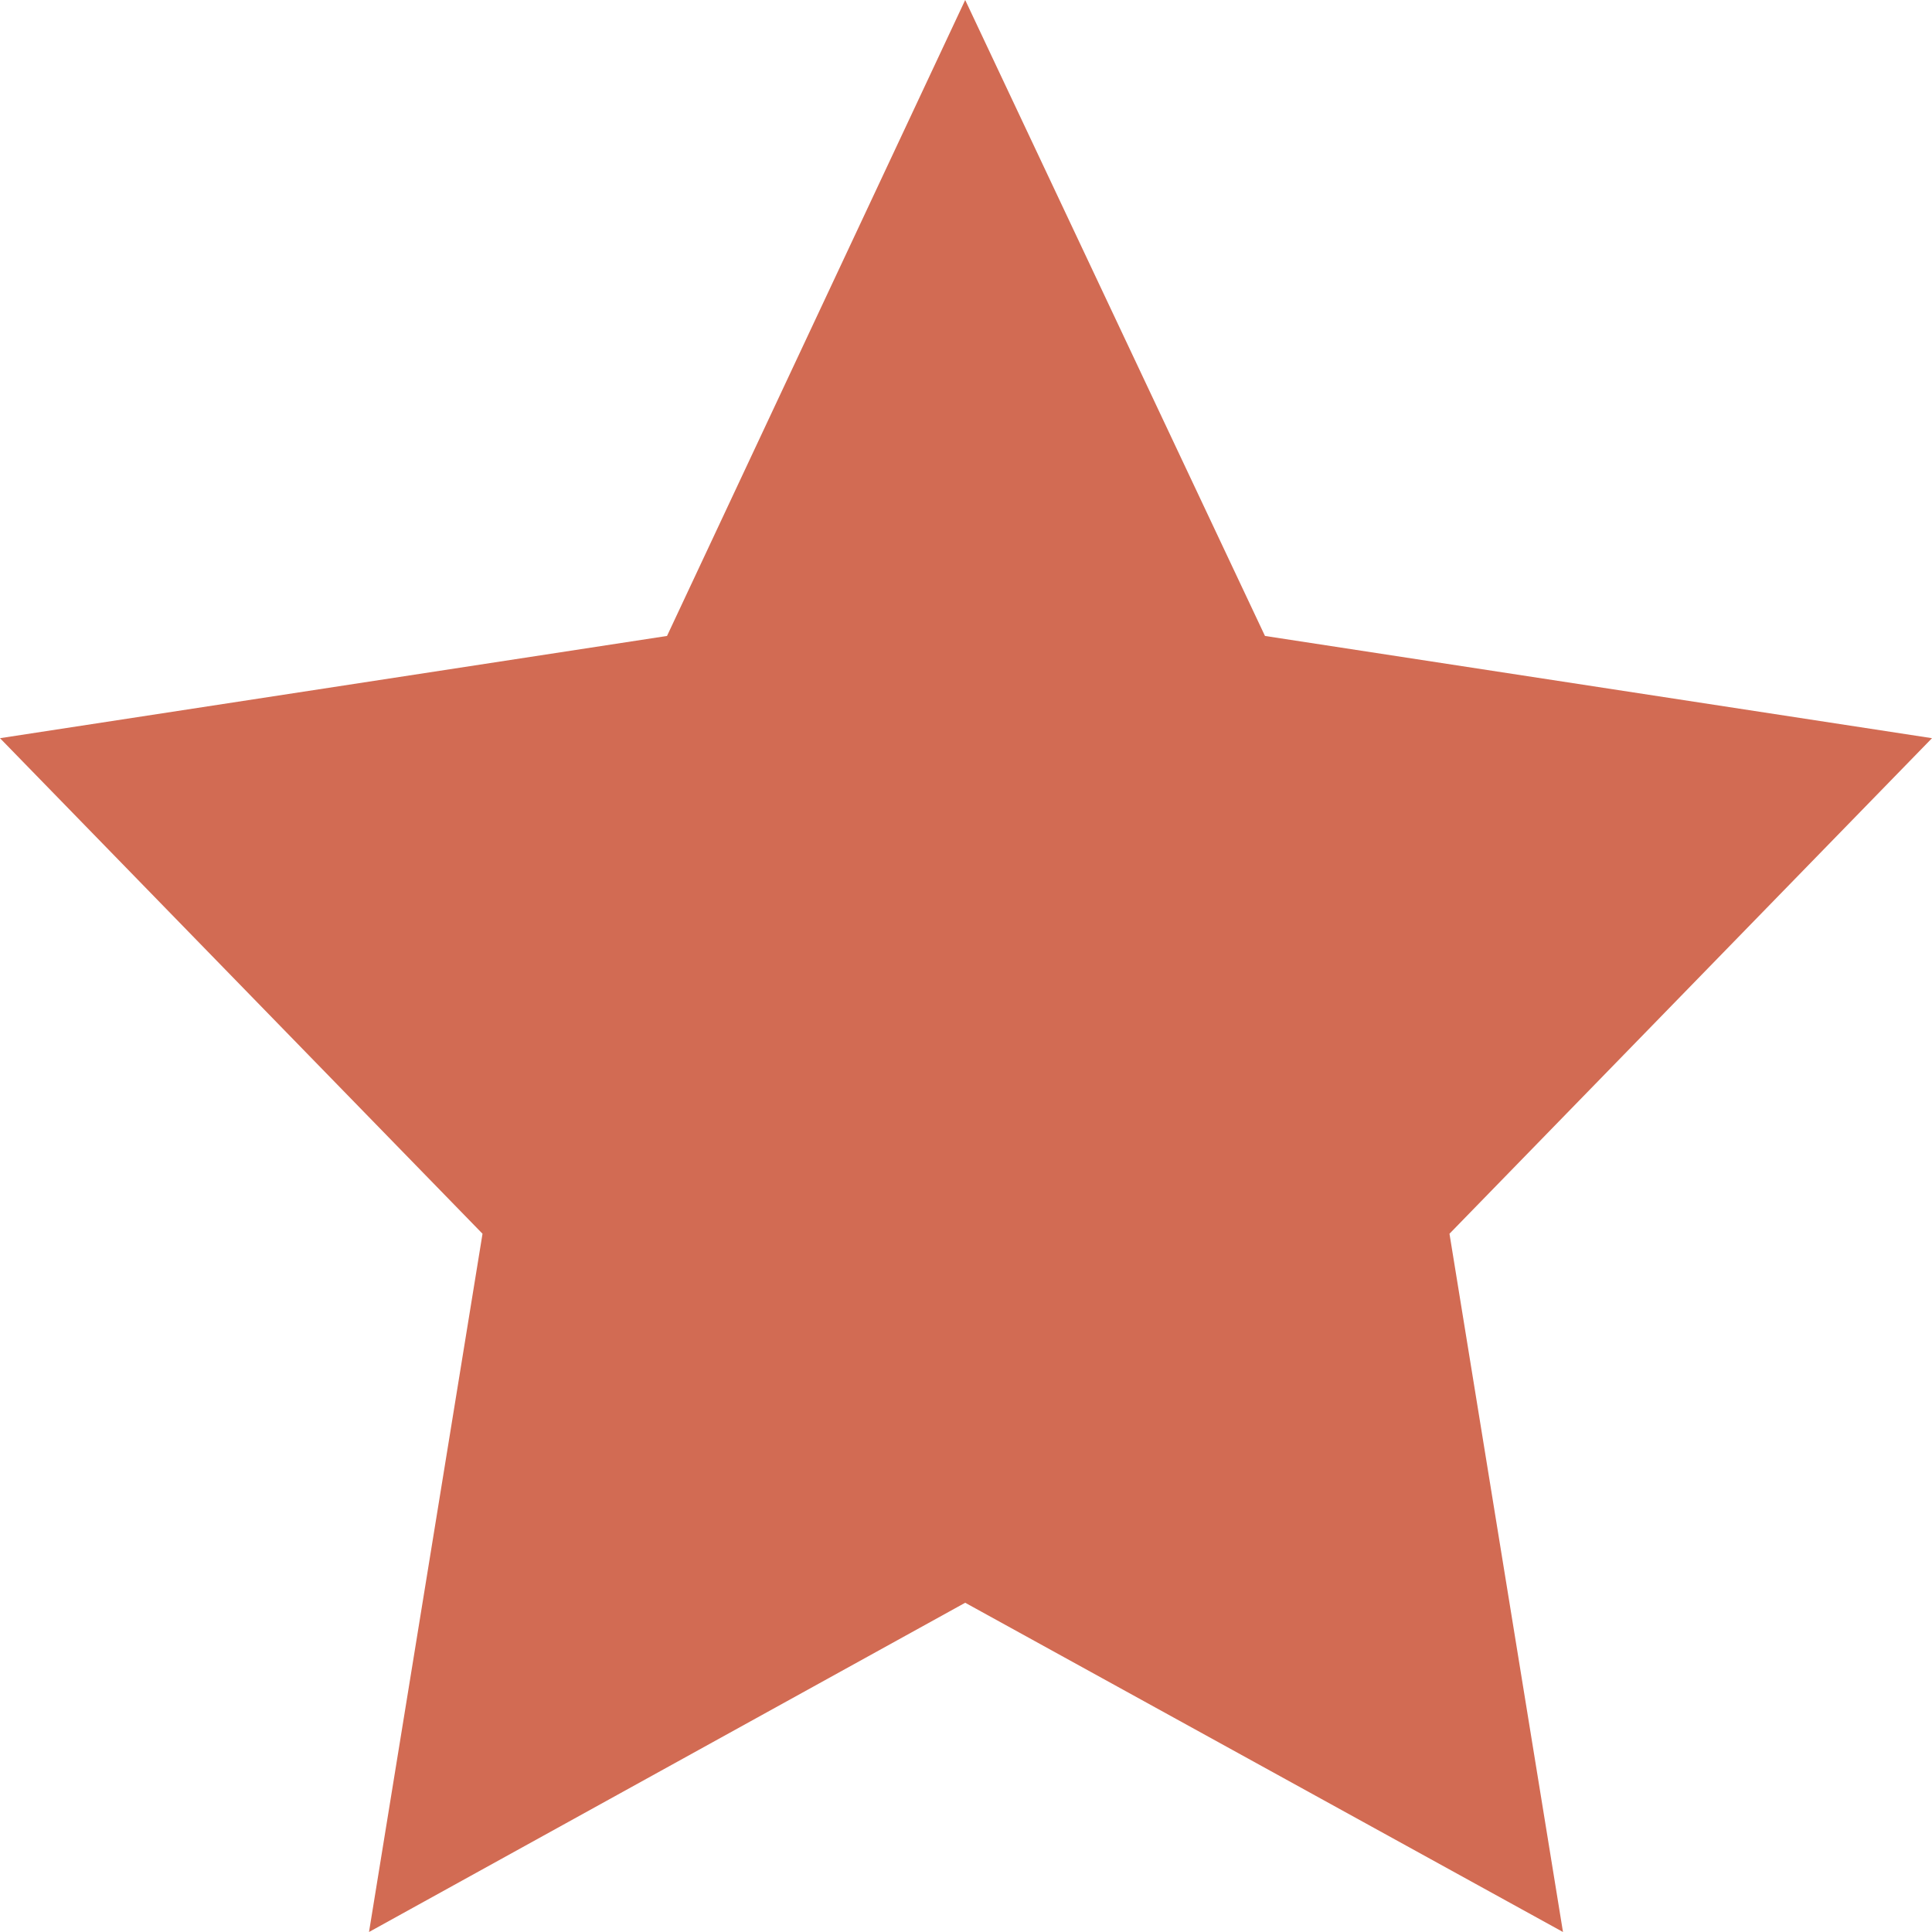 <svg width="12" height="12" viewBox="0 0 12 12" fill="none" xmlns="http://www.w3.org/2000/svg">
<path d="M5.995 0L7.857 3.95L12 4.585L9.003 7.663L9.708 12L5.995 9.955L2.292 12L2.997 7.663L0 4.585L4.143 3.95L5.995 0Z" fill="#D26B53"/>
</svg>
